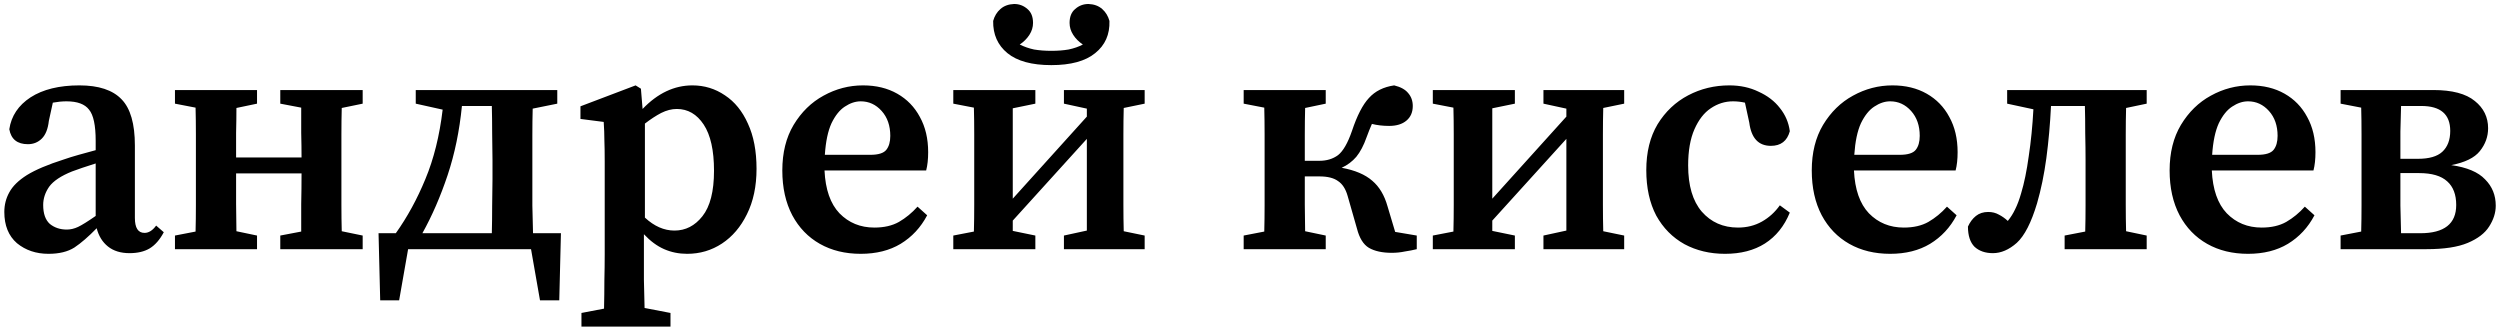 <?xml version="1.0" encoding="UTF-8"?> <svg xmlns="http://www.w3.org/2000/svg" width="301" height="40" viewBox="0 0 301 40" fill="none"><path d="M15.6 30.48C14.533 30.48 13.667 30.213 13 29.68C12.333 29.147 11.88 28.413 11.64 27.48C10.653 28.493 9.76 29.267 8.96 29.8C8.16 30.307 7.12 30.56 5.84 30.56C4.347 30.56 3.08 30.133 2.04 29.28C1.027 28.4 0.52 27.147 0.52 25.52C0.52 24.667 0.72 23.88 1.12 23.16C1.52 22.413 2.227 21.72 3.24 21.08C4.28 20.44 5.76 19.813 7.68 19.2C8.213 19.013 8.813 18.827 9.48 18.64C10.147 18.453 10.827 18.267 11.52 18.08V16.96C11.52 15.093 11.253 13.84 10.72 13.2C10.213 12.533 9.307 12.2 8 12.2C7.76 12.2 7.493 12.213 7.2 12.24C6.933 12.267 6.653 12.307 6.36 12.36L5.88 14.56C5.773 15.52 5.493 16.227 5.04 16.68C4.587 17.133 4.027 17.36 3.36 17.36C2.08 17.36 1.333 16.76 1.12 15.56C1.36 13.96 2.213 12.68 3.68 11.72C5.173 10.76 7.133 10.28 9.56 10.28C11.88 10.28 13.573 10.84 14.64 11.96C15.707 13.053 16.24 14.907 16.24 17.52V26.24C16.24 27.44 16.627 28.04 17.4 28.04C17.907 28.04 18.373 27.747 18.8 27.16L19.72 27.96C19.24 28.867 18.667 29.52 18 29.92C17.36 30.293 16.56 30.48 15.6 30.48ZM5.2 24.68C5.2 25.72 5.467 26.48 6 26.96C6.56 27.413 7.24 27.64 8.04 27.64C8.493 27.64 8.947 27.533 9.4 27.32C9.853 27.107 10.56 26.667 11.52 26V19.68C10.96 19.867 10.427 20.04 9.92 20.2C9.44 20.36 9.027 20.507 8.68 20.64C7.347 21.173 6.427 21.787 5.92 22.48C5.44 23.173 5.2 23.907 5.2 24.68ZM33.746 12.48V10.84H43.666V12.48L41.146 13C41.119 13.987 41.106 15.053 41.106 16.2C41.106 17.347 41.106 18.36 41.106 19.24V21.6C41.106 22.48 41.106 23.493 41.106 24.64C41.106 25.787 41.119 26.853 41.146 27.84L43.666 28.36V30H33.746V28.36L36.266 27.88C36.266 26.893 36.266 25.787 36.266 24.56C36.293 23.333 36.306 22.107 36.306 20.88H28.426C28.426 22.107 28.426 23.333 28.426 24.56C28.453 25.787 28.466 26.88 28.466 27.84L30.946 28.36V30H21.066V28.36L23.546 27.88C23.573 26.893 23.586 25.827 23.586 24.68C23.586 23.507 23.586 22.48 23.586 21.6V19.24C23.586 18.36 23.586 17.347 23.586 16.2C23.586 15.027 23.573 13.947 23.546 12.96L21.066 12.48V10.84H30.946V12.48L28.466 13C28.466 13.907 28.453 14.907 28.426 16C28.426 17.093 28.426 18.08 28.426 18.96H36.306C36.306 18.08 36.293 17.093 36.266 16C36.266 14.907 36.266 13.893 36.266 12.96L33.746 12.48ZM59.296 19.24C59.296 18.307 59.282 17.24 59.256 16.04C59.256 14.84 59.242 13.747 59.216 12.76H55.616C55.322 15.747 54.749 18.52 53.896 21.08C53.042 23.64 52.029 25.973 50.856 28.08H59.216C59.242 27.067 59.256 25.96 59.256 24.76C59.282 23.56 59.296 22.507 59.296 21.6V19.24ZM50.056 12.48V10.84H67.096V12.48L64.136 13.08C64.109 14.067 64.096 15.133 64.096 16.28C64.096 17.4 64.096 18.387 64.096 19.24V21.6C64.096 22.507 64.096 23.56 64.096 24.76C64.122 25.96 64.149 27.067 64.176 28.08H67.536L67.336 36.16H65.016L63.936 30H49.136L48.056 36.16H45.776L45.576 28.08H47.656C49.042 26.133 50.229 23.96 51.216 21.56C52.229 19.133 52.922 16.347 53.296 13.2L50.056 12.48ZM70.007 39.32V37.68L72.727 37.16C72.753 35.987 72.767 34.853 72.767 33.76C72.793 32.693 72.807 31.653 72.807 30.64V19.48C72.807 18.387 72.793 17.52 72.767 16.88C72.767 16.213 72.74 15.48 72.687 14.68L69.887 14.32V12.8L76.527 10.28L77.167 10.68L77.367 13.12C79.18 11.227 81.18 10.28 83.367 10.28C84.807 10.28 86.113 10.68 87.287 11.48C88.46 12.253 89.38 13.387 90.047 14.88C90.74 16.373 91.087 18.187 91.087 20.32C91.087 22.427 90.7 24.253 89.927 25.8C89.18 27.32 88.18 28.493 86.927 29.32C85.673 30.147 84.273 30.56 82.727 30.56C81.74 30.56 80.82 30.373 79.967 30C79.113 29.627 78.3 29.027 77.527 28.2V30.6C77.527 31.587 77.527 32.613 77.527 33.68C77.553 34.773 77.58 35.907 77.607 37.08L80.727 37.68V39.32H70.007ZM81.487 13.12C80.873 13.12 80.247 13.28 79.607 13.6C78.993 13.92 78.34 14.347 77.647 14.88V26.2C78.767 27.24 79.953 27.76 81.207 27.76C82.54 27.76 83.66 27.187 84.567 26.04C85.5 24.867 85.967 23.04 85.967 20.56C85.967 18.107 85.553 16.253 84.727 15C83.9 13.747 82.82 13.12 81.487 13.12ZM103.631 12.2C102.991 12.2 102.351 12.413 101.711 12.84C101.098 13.24 100.564 13.907 100.111 14.84C99.684 15.773 99.418 17.04 99.311 18.64H104.791C105.751 18.64 106.391 18.44 106.711 18.04C107.031 17.64 107.191 17.08 107.191 16.36C107.191 15.133 106.844 14.133 106.151 13.36C105.458 12.587 104.618 12.2 103.631 12.2ZM103.631 30.56C101.764 30.56 100.124 30.16 98.711 29.36C97.298 28.56 96.191 27.413 95.391 25.92C94.591 24.4 94.191 22.6 94.191 20.52C94.191 18.387 94.644 16.56 95.551 15.04C96.484 13.493 97.684 12.32 99.151 11.52C100.644 10.693 102.231 10.28 103.911 10.28C105.484 10.28 106.858 10.613 108.031 11.28C109.204 11.947 110.111 12.88 110.751 14.08C111.418 15.28 111.751 16.693 111.751 18.32C111.751 19.173 111.671 19.907 111.511 20.52H99.271C99.378 22.813 99.978 24.533 101.071 25.68C102.191 26.827 103.591 27.4 105.271 27.4C106.444 27.4 107.431 27.173 108.231 26.72C109.058 26.24 109.804 25.627 110.471 24.88L111.631 25.92C110.858 27.387 109.791 28.533 108.431 29.36C107.098 30.16 105.498 30.56 103.631 30.56ZM128.097 12.48V10.84H137.817V12.48L135.297 13C135.27 13.987 135.257 15.053 135.257 16.2C135.257 17.347 135.257 18.36 135.257 19.24V21.6C135.257 22.48 135.257 23.493 135.257 24.64C135.257 25.787 135.27 26.853 135.297 27.84L137.817 28.36V30H128.097V28.36L130.857 27.76V16.72L121.937 26.56V27.8L124.657 28.36V30H114.777V28.36L117.257 27.88C117.284 26.867 117.297 25.787 117.297 24.64C117.297 23.493 117.297 22.48 117.297 21.6V19.24C117.297 18.36 117.297 17.347 117.297 16.2C117.297 15.027 117.284 13.947 117.257 12.96L114.777 12.48V10.84H124.657V12.48L121.937 13.04V23.92L130.857 14.04V13.08L128.097 12.48ZM126.577 7.84C124.23 7.84 122.47 7.36 121.297 6.4C120.124 5.44 119.55 4.147 119.577 2.52C119.737 1.933 120.03 1.453 120.457 1.08C120.884 0.707 121.43 0.507 122.097 0.48C122.71 0.48 123.244 0.68 123.697 1.08C124.15 1.453 124.377 2.013 124.377 2.76C124.377 3.267 124.23 3.747 123.937 4.2C123.644 4.653 123.257 5.04 122.777 5.36C123.31 5.627 123.884 5.827 124.497 5.96C125.137 6.067 125.83 6.12 126.577 6.12C127.35 6.12 128.044 6.067 128.657 5.96C129.297 5.827 129.87 5.627 130.377 5.36C129.897 5.04 129.51 4.653 129.217 4.2C128.924 3.747 128.777 3.267 128.777 2.76C128.777 2.013 129.004 1.453 129.457 1.08C129.91 0.68 130.444 0.48 131.057 0.48C131.724 0.507 132.27 0.707 132.697 1.08C133.124 1.453 133.417 1.933 133.577 2.52C133.63 4.147 133.057 5.44 131.857 6.4C130.684 7.36 128.924 7.84 126.577 7.84ZM163.378 27.52L162.258 23.6C162.018 22.747 161.631 22.147 161.098 21.8C160.591 21.427 159.844 21.24 158.858 21.24H157.098C157.098 22.307 157.098 23.44 157.098 24.64C157.124 25.813 157.138 26.88 157.138 27.84L159.618 28.36V30H149.738V28.36L152.218 27.88C152.244 26.893 152.258 25.827 152.258 24.68C152.258 23.507 152.258 22.48 152.258 21.6V19.24C152.258 18.36 152.258 17.347 152.258 16.2C152.258 15.027 152.244 13.947 152.218 12.96L149.738 12.48V10.84H159.618V12.48L157.138 13C157.111 13.987 157.098 15.067 157.098 16.24C157.098 17.413 157.098 18.453 157.098 19.36H158.858C159.738 19.36 160.484 19.133 161.098 18.68C161.711 18.2 162.271 17.227 162.778 15.76C163.391 13.92 164.071 12.6 164.818 11.8C165.564 10.973 166.578 10.467 167.858 10.28C168.631 10.467 169.191 10.773 169.538 11.2C169.911 11.627 170.098 12.147 170.098 12.76C170.098 13.507 169.844 14.093 169.338 14.52C168.831 14.947 168.138 15.16 167.258 15.16C166.511 15.16 165.818 15.08 165.178 14.92C165.071 15.16 164.964 15.413 164.858 15.68C164.751 15.947 164.644 16.227 164.538 16.52C164.191 17.507 163.778 18.293 163.298 18.88C162.818 19.44 162.231 19.88 161.538 20.2C163.138 20.493 164.364 21.013 165.218 21.76C166.071 22.48 166.684 23.507 167.058 24.84L167.978 27.92L170.578 28.36V30C170.151 30.107 169.671 30.2 169.138 30.28C168.631 30.387 168.111 30.44 167.578 30.44C166.431 30.44 165.511 30.24 164.818 29.84C164.151 29.44 163.671 28.667 163.378 27.52ZM185.831 12.48V10.84H195.551V12.48L193.031 13C193.005 13.987 192.991 15.053 192.991 16.2C192.991 17.347 192.991 18.36 192.991 19.24V21.6C192.991 22.48 192.991 23.493 192.991 24.64C192.991 25.787 193.005 26.853 193.031 27.84L195.551 28.36V30H185.831V28.36L188.591 27.76V16.72L179.671 26.56V27.8L182.391 28.36V30H172.511V28.36L174.991 27.88C175.018 26.867 175.031 25.787 175.031 24.64C175.031 23.493 175.031 22.48 175.031 21.6V19.24C175.031 18.36 175.031 17.347 175.031 16.2C175.031 15.027 175.018 13.947 174.991 12.96L172.511 12.48V10.84H182.391V12.48L179.671 13.04V23.92L188.591 14.04V13.08L185.831 12.48ZM207.693 30.56C205.879 30.56 204.253 30.173 202.813 29.4C201.373 28.6 200.239 27.453 199.413 25.96C198.613 24.44 198.213 22.613 198.213 20.48C198.213 18.32 198.666 16.48 199.573 14.96C200.506 13.44 201.733 12.28 203.253 11.48C204.773 10.68 206.426 10.28 208.213 10.28C209.519 10.28 210.693 10.533 211.733 11.04C212.799 11.52 213.653 12.173 214.293 13C214.959 13.827 215.359 14.76 215.493 15.8C215.173 16.973 214.413 17.56 213.213 17.56C211.719 17.56 210.853 16.627 210.613 14.76L210.093 12.36C209.853 12.307 209.613 12.267 209.373 12.24C209.133 12.213 208.893 12.2 208.653 12.2C207.693 12.2 206.799 12.48 205.973 13.04C205.173 13.573 204.519 14.413 204.013 15.56C203.506 16.707 203.253 18.16 203.253 19.92C203.253 22.347 203.799 24.2 204.893 25.48C206.013 26.76 207.466 27.4 209.253 27.4C210.319 27.4 211.279 27.16 212.133 26.68C212.986 26.2 213.706 25.547 214.293 24.72L215.493 25.6C214.826 27.227 213.826 28.467 212.493 29.32C211.186 30.147 209.586 30.56 207.693 30.56ZM227.576 12.2C226.936 12.2 226.296 12.413 225.656 12.84C225.043 13.24 224.51 13.907 224.056 14.84C223.63 15.773 223.363 17.04 223.256 18.64H228.736C229.696 18.64 230.336 18.44 230.656 18.04C230.976 17.64 231.136 17.08 231.136 16.36C231.136 15.133 230.79 14.133 230.096 13.36C229.403 12.587 228.563 12.2 227.576 12.2ZM227.576 30.56C225.71 30.56 224.07 30.16 222.656 29.36C221.243 28.56 220.136 27.413 219.336 25.92C218.536 24.4 218.136 22.6 218.136 20.52C218.136 18.387 218.59 16.56 219.496 15.04C220.43 13.493 221.63 12.32 223.096 11.52C224.59 10.693 226.176 10.28 227.856 10.28C229.43 10.28 230.803 10.613 231.976 11.28C233.15 11.947 234.056 12.88 234.696 14.08C235.363 15.28 235.696 16.693 235.696 18.32C235.696 19.173 235.616 19.907 235.456 20.52H223.216C223.323 22.813 223.923 24.533 225.016 25.68C226.136 26.827 227.536 27.4 229.216 27.4C230.39 27.4 231.376 27.173 232.176 26.72C233.003 26.24 233.75 25.627 234.416 24.88L235.576 25.92C234.803 27.387 233.736 28.533 232.376 29.36C231.043 30.16 229.443 30.56 227.576 30.56ZM239.941 30.48C239.034 30.48 238.301 30.227 237.741 29.72C237.208 29.187 236.941 28.373 236.941 27.28C237.181 26.747 237.501 26.32 237.901 26C238.301 25.68 238.794 25.52 239.381 25.52C239.861 25.52 240.288 25.627 240.661 25.84C241.034 26.027 241.394 26.28 241.741 26.6C242.088 26.173 242.381 25.707 242.621 25.2C242.888 24.667 243.128 24.027 243.341 23.28C243.714 22.053 244.021 20.56 244.261 18.8C244.528 17.04 244.714 15.16 244.821 13.16L241.661 12.48V10.84H258.461V12.48L255.981 13C255.954 13.987 255.941 15.053 255.941 16.2C255.941 17.347 255.941 18.36 255.941 19.24V21.6C255.941 22.48 255.941 23.493 255.941 24.64C255.941 25.787 255.954 26.853 255.981 27.84L258.461 28.36V30H248.581V28.36L251.061 27.88C251.088 26.893 251.101 25.827 251.101 24.68C251.101 23.507 251.101 22.48 251.101 21.6V19.24C251.101 18.307 251.088 17.24 251.061 16.04C251.061 14.84 251.048 13.747 251.021 12.76H246.941C246.834 14.947 246.648 17.04 246.381 19.04C246.114 21.013 245.741 22.827 245.261 24.48C244.568 26.8 243.754 28.387 242.821 29.24C241.888 30.067 240.928 30.48 239.941 30.48ZM270.662 12.2C270.022 12.2 269.382 12.413 268.742 12.84C268.129 13.24 267.596 13.907 267.142 14.84C266.716 15.773 266.449 17.04 266.342 18.64H271.822C272.782 18.64 273.422 18.44 273.742 18.04C274.062 17.64 274.222 17.08 274.222 16.36C274.222 15.133 273.876 14.133 273.182 13.36C272.489 12.587 271.649 12.2 270.662 12.2ZM270.662 30.56C268.796 30.56 267.156 30.16 265.742 29.36C264.329 28.56 263.222 27.413 262.422 25.92C261.622 24.4 261.222 22.6 261.222 20.52C261.222 18.387 261.676 16.56 262.582 15.04C263.516 13.493 264.716 12.32 266.182 11.52C267.676 10.693 269.262 10.28 270.942 10.28C272.516 10.28 273.889 10.613 275.062 11.28C276.236 11.947 277.142 12.88 277.782 14.08C278.449 15.28 278.782 16.693 278.782 18.32C278.782 19.173 278.702 19.907 278.542 20.52H266.302C266.409 22.813 267.009 24.533 268.102 25.68C269.222 26.827 270.622 27.4 272.302 27.4C273.476 27.4 274.462 27.173 275.262 26.72C276.089 26.24 276.836 25.627 277.502 24.88L278.662 25.92C277.889 27.387 276.822 28.533 275.462 29.36C274.129 30.16 272.529 30.56 270.662 30.56ZM281.808 12.48V10.84H292.968C295.235 10.84 296.901 11.28 297.968 12.16C299.035 13.013 299.568 14.107 299.568 15.44C299.568 16.453 299.235 17.373 298.568 18.2C297.928 19 296.781 19.56 295.128 19.88C297.021 20.147 298.381 20.72 299.208 21.6C300.061 22.453 300.488 23.507 300.488 24.76C300.488 25.613 300.221 26.453 299.688 27.28C299.181 28.08 298.328 28.733 297.128 29.24C295.928 29.747 294.275 30 292.168 30H281.808V28.36L284.288 27.88C284.315 26.893 284.328 25.827 284.328 24.68C284.328 23.507 284.328 22.48 284.328 21.6V19.24C284.328 18.36 284.328 17.347 284.328 16.2C284.328 15.027 284.315 13.947 284.288 12.96L281.808 12.48ZM289.008 21.6C289.008 22.507 289.008 23.56 289.008 24.76C289.035 25.96 289.061 27.067 289.088 28.08H291.408C294.288 28.08 295.728 26.947 295.728 24.68C295.728 23.427 295.368 22.48 294.648 21.84C293.928 21.173 292.795 20.84 291.248 20.84H289.008V21.6ZM291.528 12.76H289.088C289.061 13.667 289.035 14.693 289.008 15.84C289.008 16.96 289.008 18.053 289.008 19.12H291.128C292.461 19.12 293.435 18.84 294.048 18.28C294.688 17.693 295.008 16.853 295.008 15.76C295.008 13.76 293.848 12.76 291.528 12.76Z" fill="black"></path></svg> 